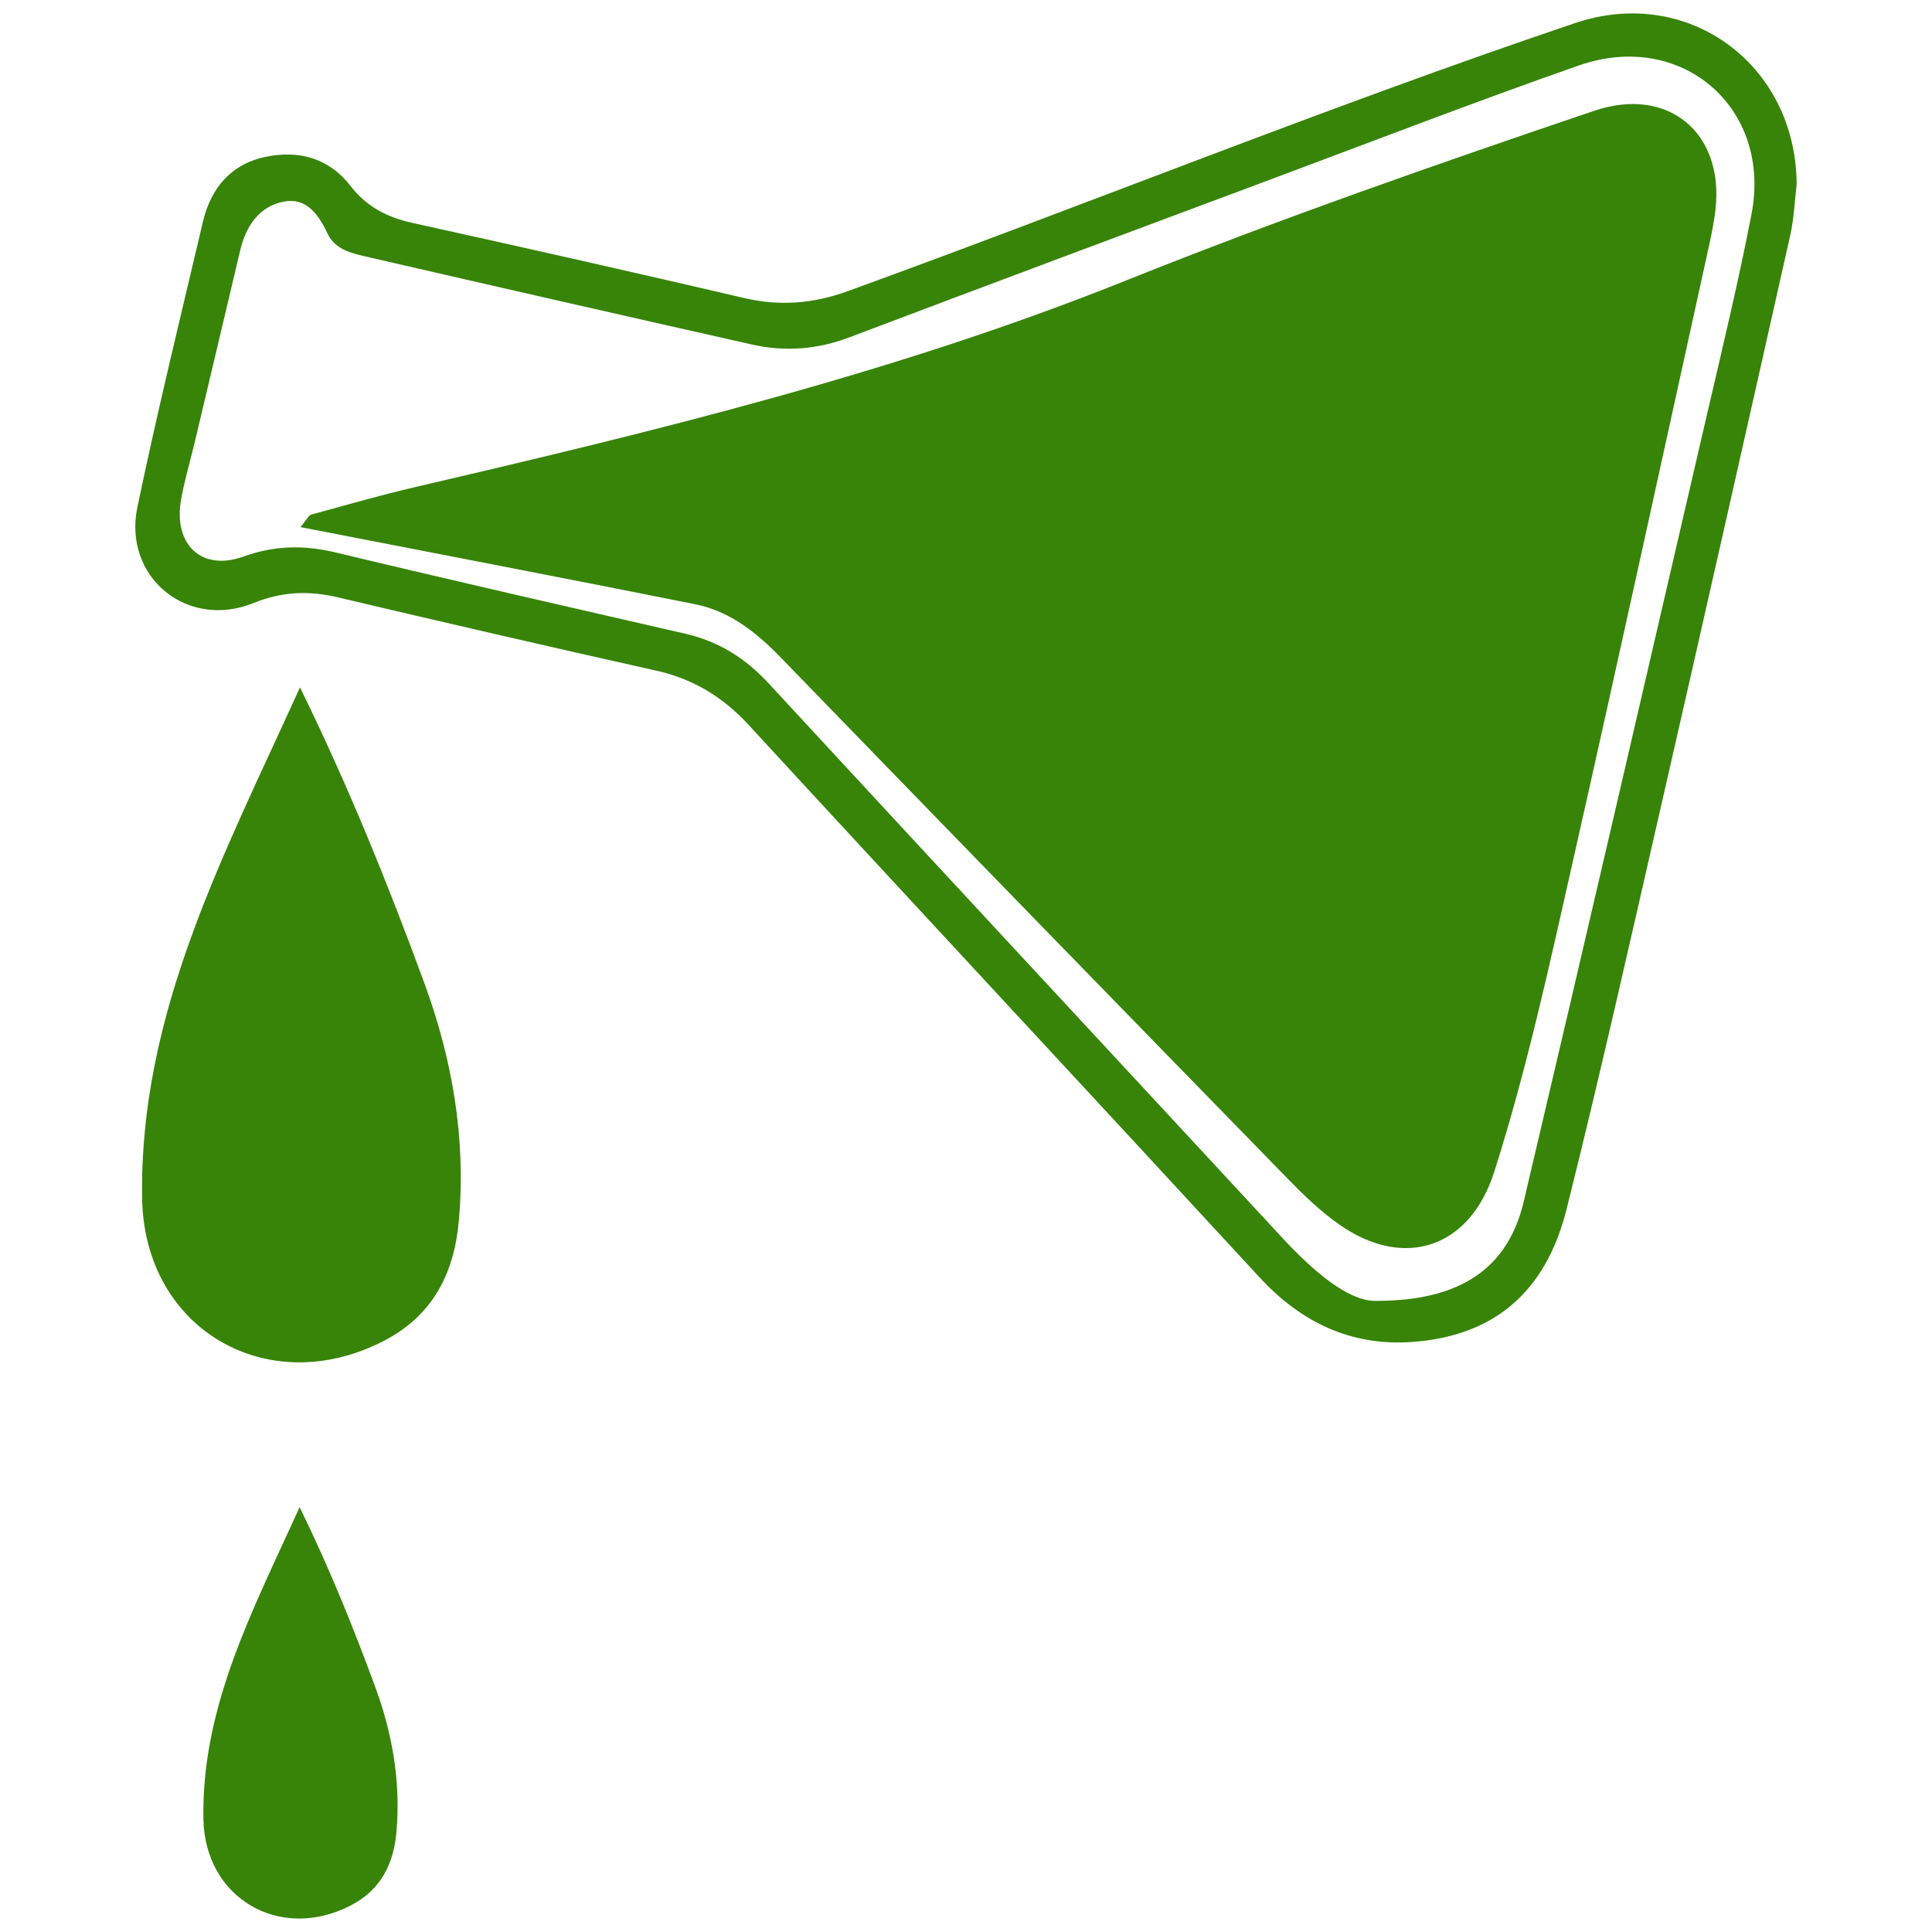 <?xml version="1.0" encoding="UTF-8"?>
<svg id="Layer_1" data-name="Layer 1" xmlns="http://www.w3.org/2000/svg" xmlns:xlink="http://www.w3.org/1999/xlink"
  viewBox="0 0 512 512" fill="#378408">
  <defs>
    <style>
      .cls-1 {
        fill: none;
      }

      .cls-2 {
        clip-path: url(#clippath);
      }

      .cls-3 {
        fill: #378408;
      }

      .cls-4 {
        fill: #378408;
      }

      .cls-5 {
        fill: #378408;
      }
    </style>
    <clipPath id="clippath">
      <rect class="cls-1" width="512" height="512" />
    </clipPath>
  </defs>
  <g class="cls-2">
    <g>
      <path class="cls-5"
        d="M476.13,48.85c-.13-31.67-28.68-52.88-58.74-42.73-64.89,21.91-128.37,47.67-192.73,71.04-9.23,3.35-18.03,4.02-27.5,1.81-29.29-6.84-58.63-13.44-88-19.93-6.62-1.46-12.05-4.32-16.23-9.72-5.79-7.49-13.77-9.59-22.6-7.74-9.14,1.92-14.46,8.3-16.55,17.18-5.93,25.18-12.09,50.31-17.37,75.63-3.86,18.49,13.15,32.54,30.74,25.43,7.69-3.11,14.76-3.33,22.55-1.48,28,6.62,56.04,13.09,84.13,19.37,9.85,2.2,17.72,6.95,24.59,14.42,45.01,48.89,90.32,97.5,135.35,146.36,11.04,11.98,24.34,18.32,40.51,17.14,21.56-1.57,35.35-13.09,40.89-35.23,8.71-34.81,16.58-69.83,24.58-104.82,11.68-51.06,23.21-102.16,34.69-153.26,.99-4.39,1.15-8.97,1.69-13.46Zm-111.87,295.9c-7.17-.15-16.14-7.76-24.48-16.76-45.34-48.98-90.79-97.85-136.07-146.88-6.16-6.67-13.26-11.14-22.07-13.16-30.87-7.09-61.75-14.11-92.55-21.51-8.47-2.04-16.27-1.93-24.58,1.06-11.09,3.99-18.64-3.2-16.52-15.11,.9-5.08,2.39-10.06,3.59-15.09,4.03-16.98,8.07-33.95,12.07-50.94,1.53-6.49,5.09-11.73,11.65-12.95,5.87-1.09,9.1,3.37,11.48,8.45,2.17,4.63,7.09,5.41,11.44,6.42,33.69,7.77,67.41,15.46,101.14,23.04,8.7,1.95,17.24,1.3,25.73-1.92,36.83-13.94,73.74-27.7,110.63-41.47,27.52-10.27,54.94-20.87,82.66-30.57,27.25-9.53,51.23,11.2,45.79,39.38-3.49,18.07-7.83,35.99-11.99,53.93-16.05,69.26-32.04,138.54-48.37,207.73-4.1,17.4-16.42,26.5-39.55,26.34Z" />
      <path class="cls-4"
        d="M79.5,182.16c-20.19,44.58-42.66,86.44-41.83,135.5,.58,34.57,33.21,53.54,63.95,37.74,13.21-6.8,18.79-18.1,20-32.13,1.87-21.65-1.74-42.54-9.2-62.84-9.55-25.98-19.86-51.63-32.92-78.26Z" />
      <path class="cls-4"
        d="M79.4,399.42c-12.31,27.17-26,52.69-25.5,82.58,.36,21.07,20.24,32.63,38.98,23,8.05-4.14,11.45-11.03,12.19-19.58,1.14-13.2-1.06-25.92-5.61-38.3-5.82-15.83-12.1-31.46-20.06-47.7Z" />
      <path class="cls-3"
        d="M79.63,139.69c35.82,6.97,70.26,13.57,104.64,20.45,9.15,1.83,16.2,7.47,22.64,14.11,44.67,46.08,89.43,92.08,134.25,138.02,4.28,4.39,8.76,8.74,13.76,12.24,17.25,12.1,34.66,6.21,41.09-14.02,8.68-27.31,14.74-55.31,21.04-83.22,12.18-54,23.95-108.08,35.86-162.14,.69-3.15,1.33-6.32,1.7-9.52,2.36-20.41-12.53-32.89-32.13-26.25-41.71,14.13-83.3,28.62-124.19,45.02-60.83,24.39-124.25,39.8-187.85,54.6-9.38,2.18-18.65,4.84-27.94,7.39-.71,.19-1.17,1.3-2.87,3.31Z" />
    </g>
  </g>
</svg>